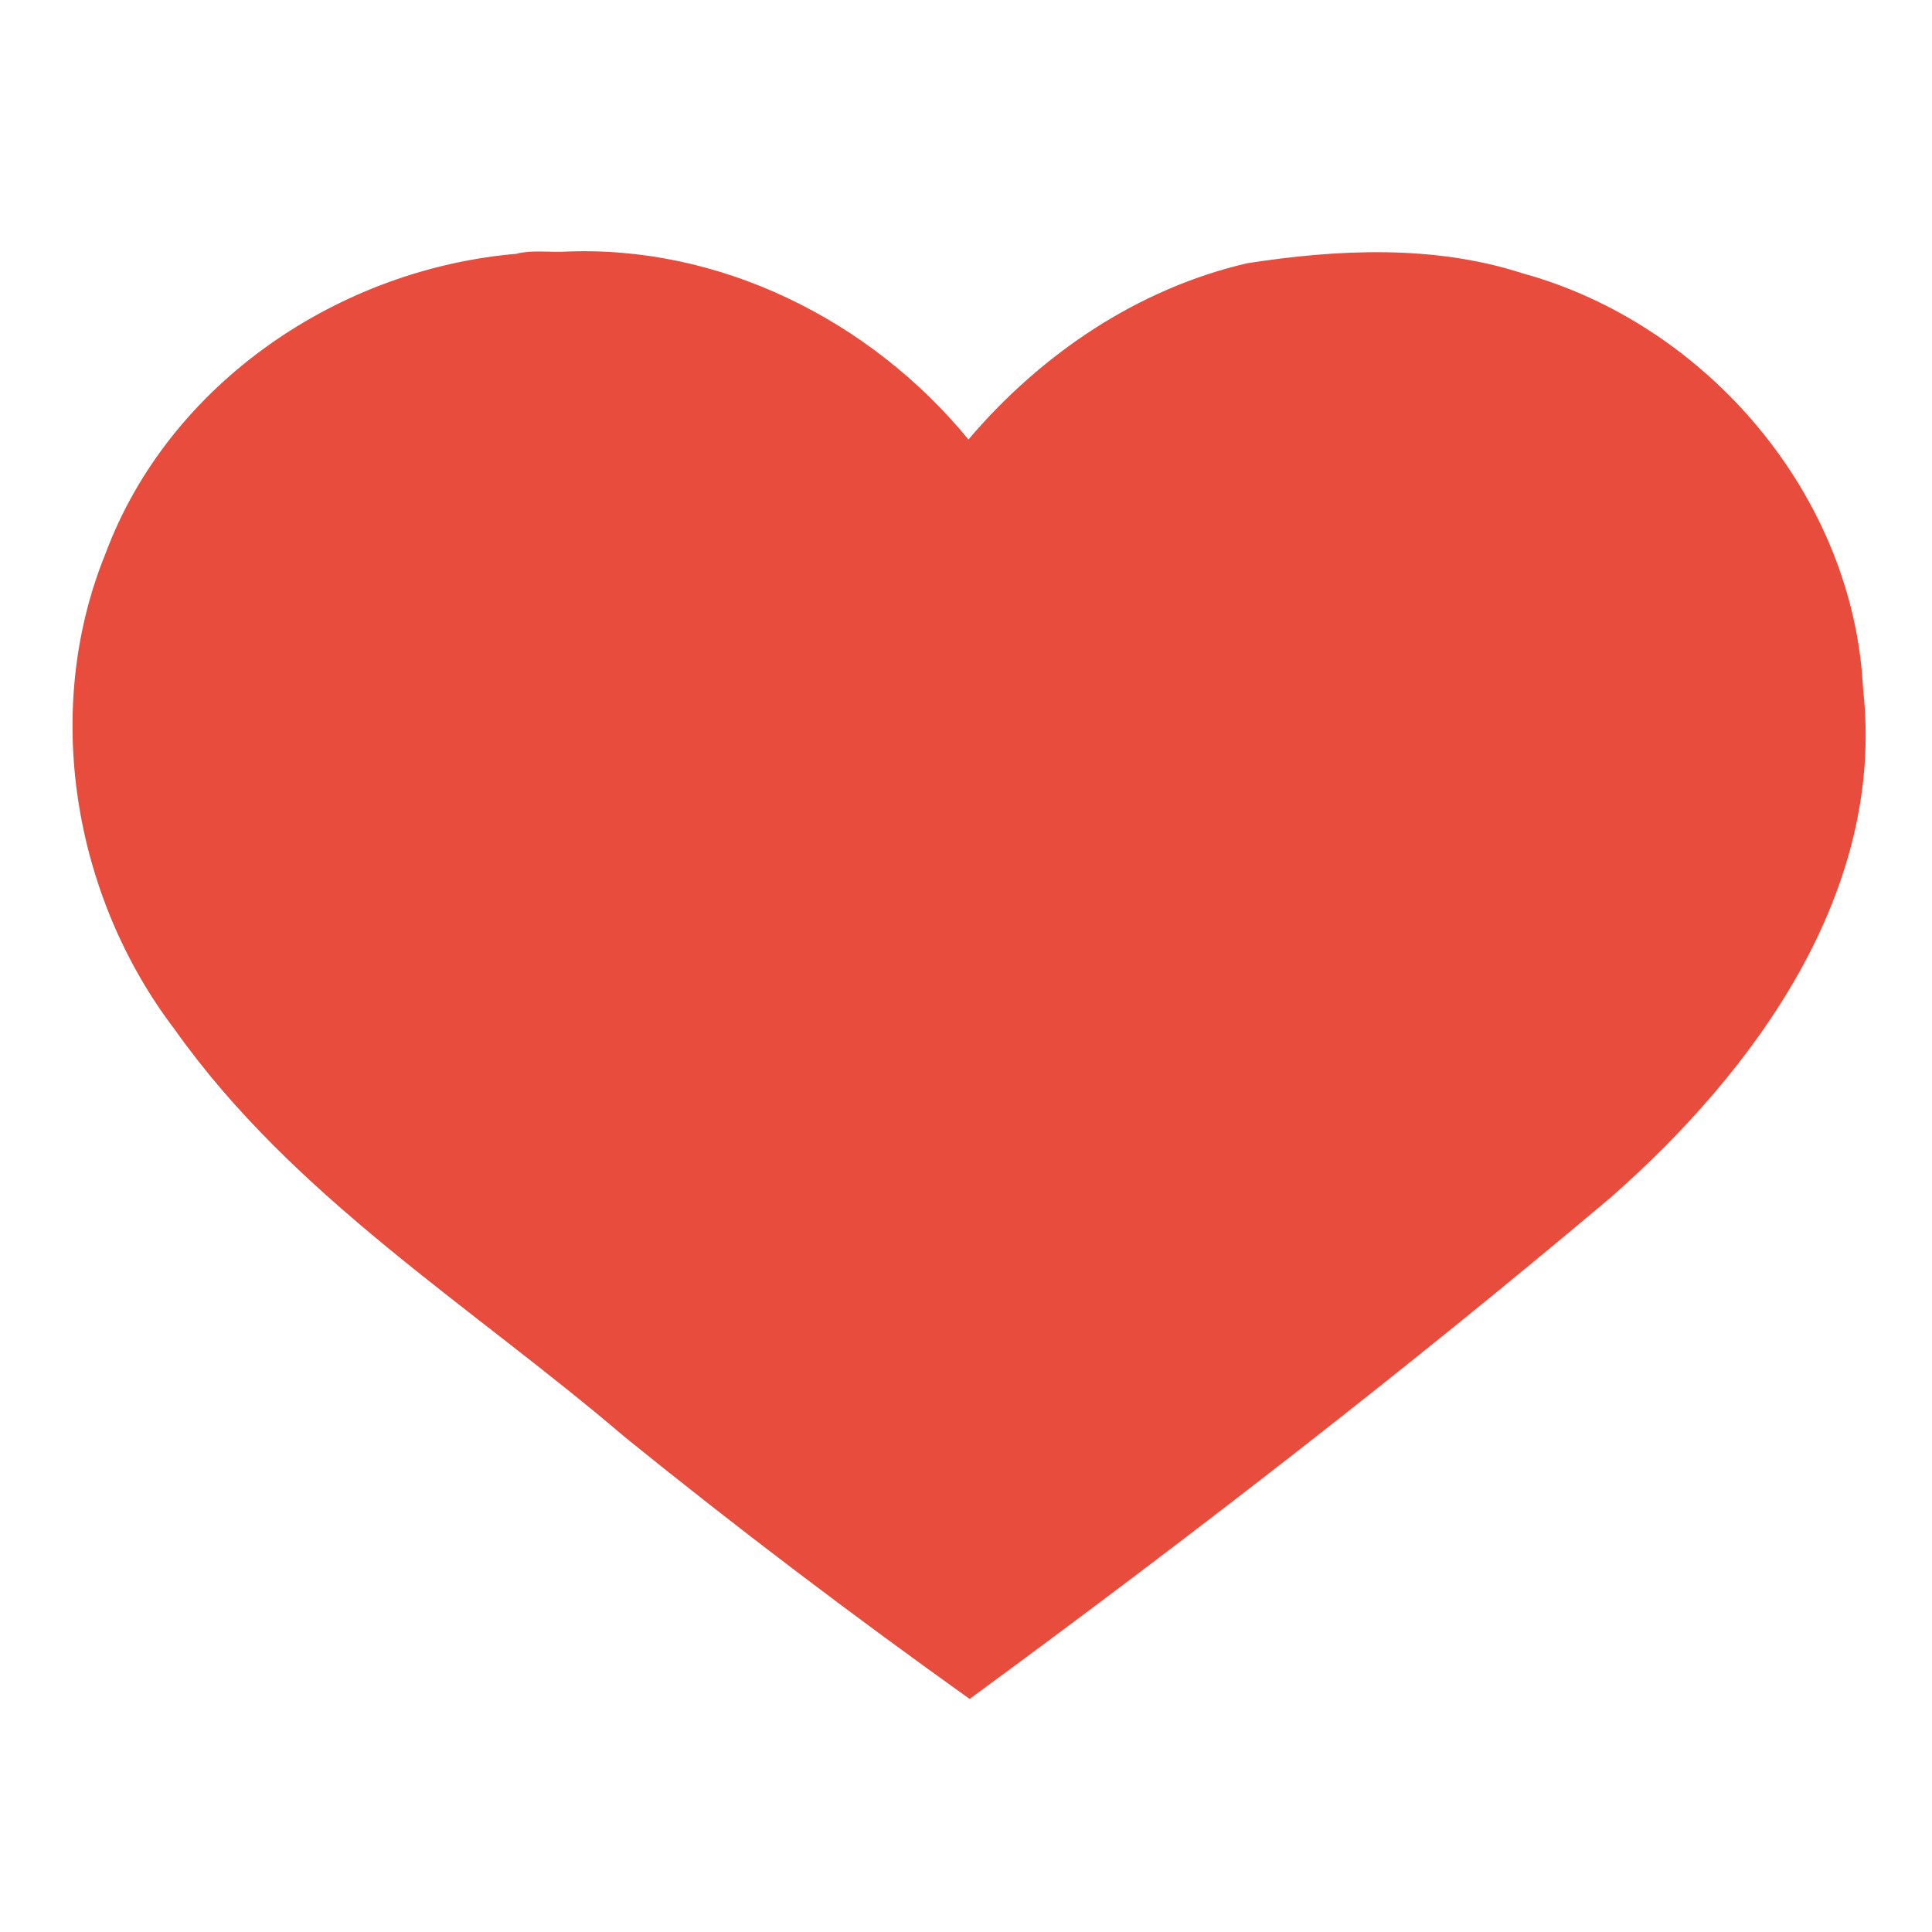 <svg width="16" height="16" xmlns="http://www.w3.org/2000/svg"><path d="M4.3,2.1C2.817,2.218 1.402,3.168 0.874,4.584 0.347,5.878 0.605,7.422 1.447,8.526 2.429,9.913 3.901,10.813 5.173,11.9 6.103,12.653 7.057,13.375 8.03,14.07 9.841,12.741 11.62,11.365 13.338,9.918 14.534,8.867 15.618,7.384 15.429,5.706 15.352,4.106 14.136,2.681 12.604,2.262 11.874,2.026 11.076,2.064 10.329,2.18 9.419,2.391 8.62,2.934 8.02,3.64 7.208,2.648 5.949,2.021 4.657,2.085 4.532,2.088 4.403,2.071 4.28,2.1" fill="#e74c3c" /></svg>
